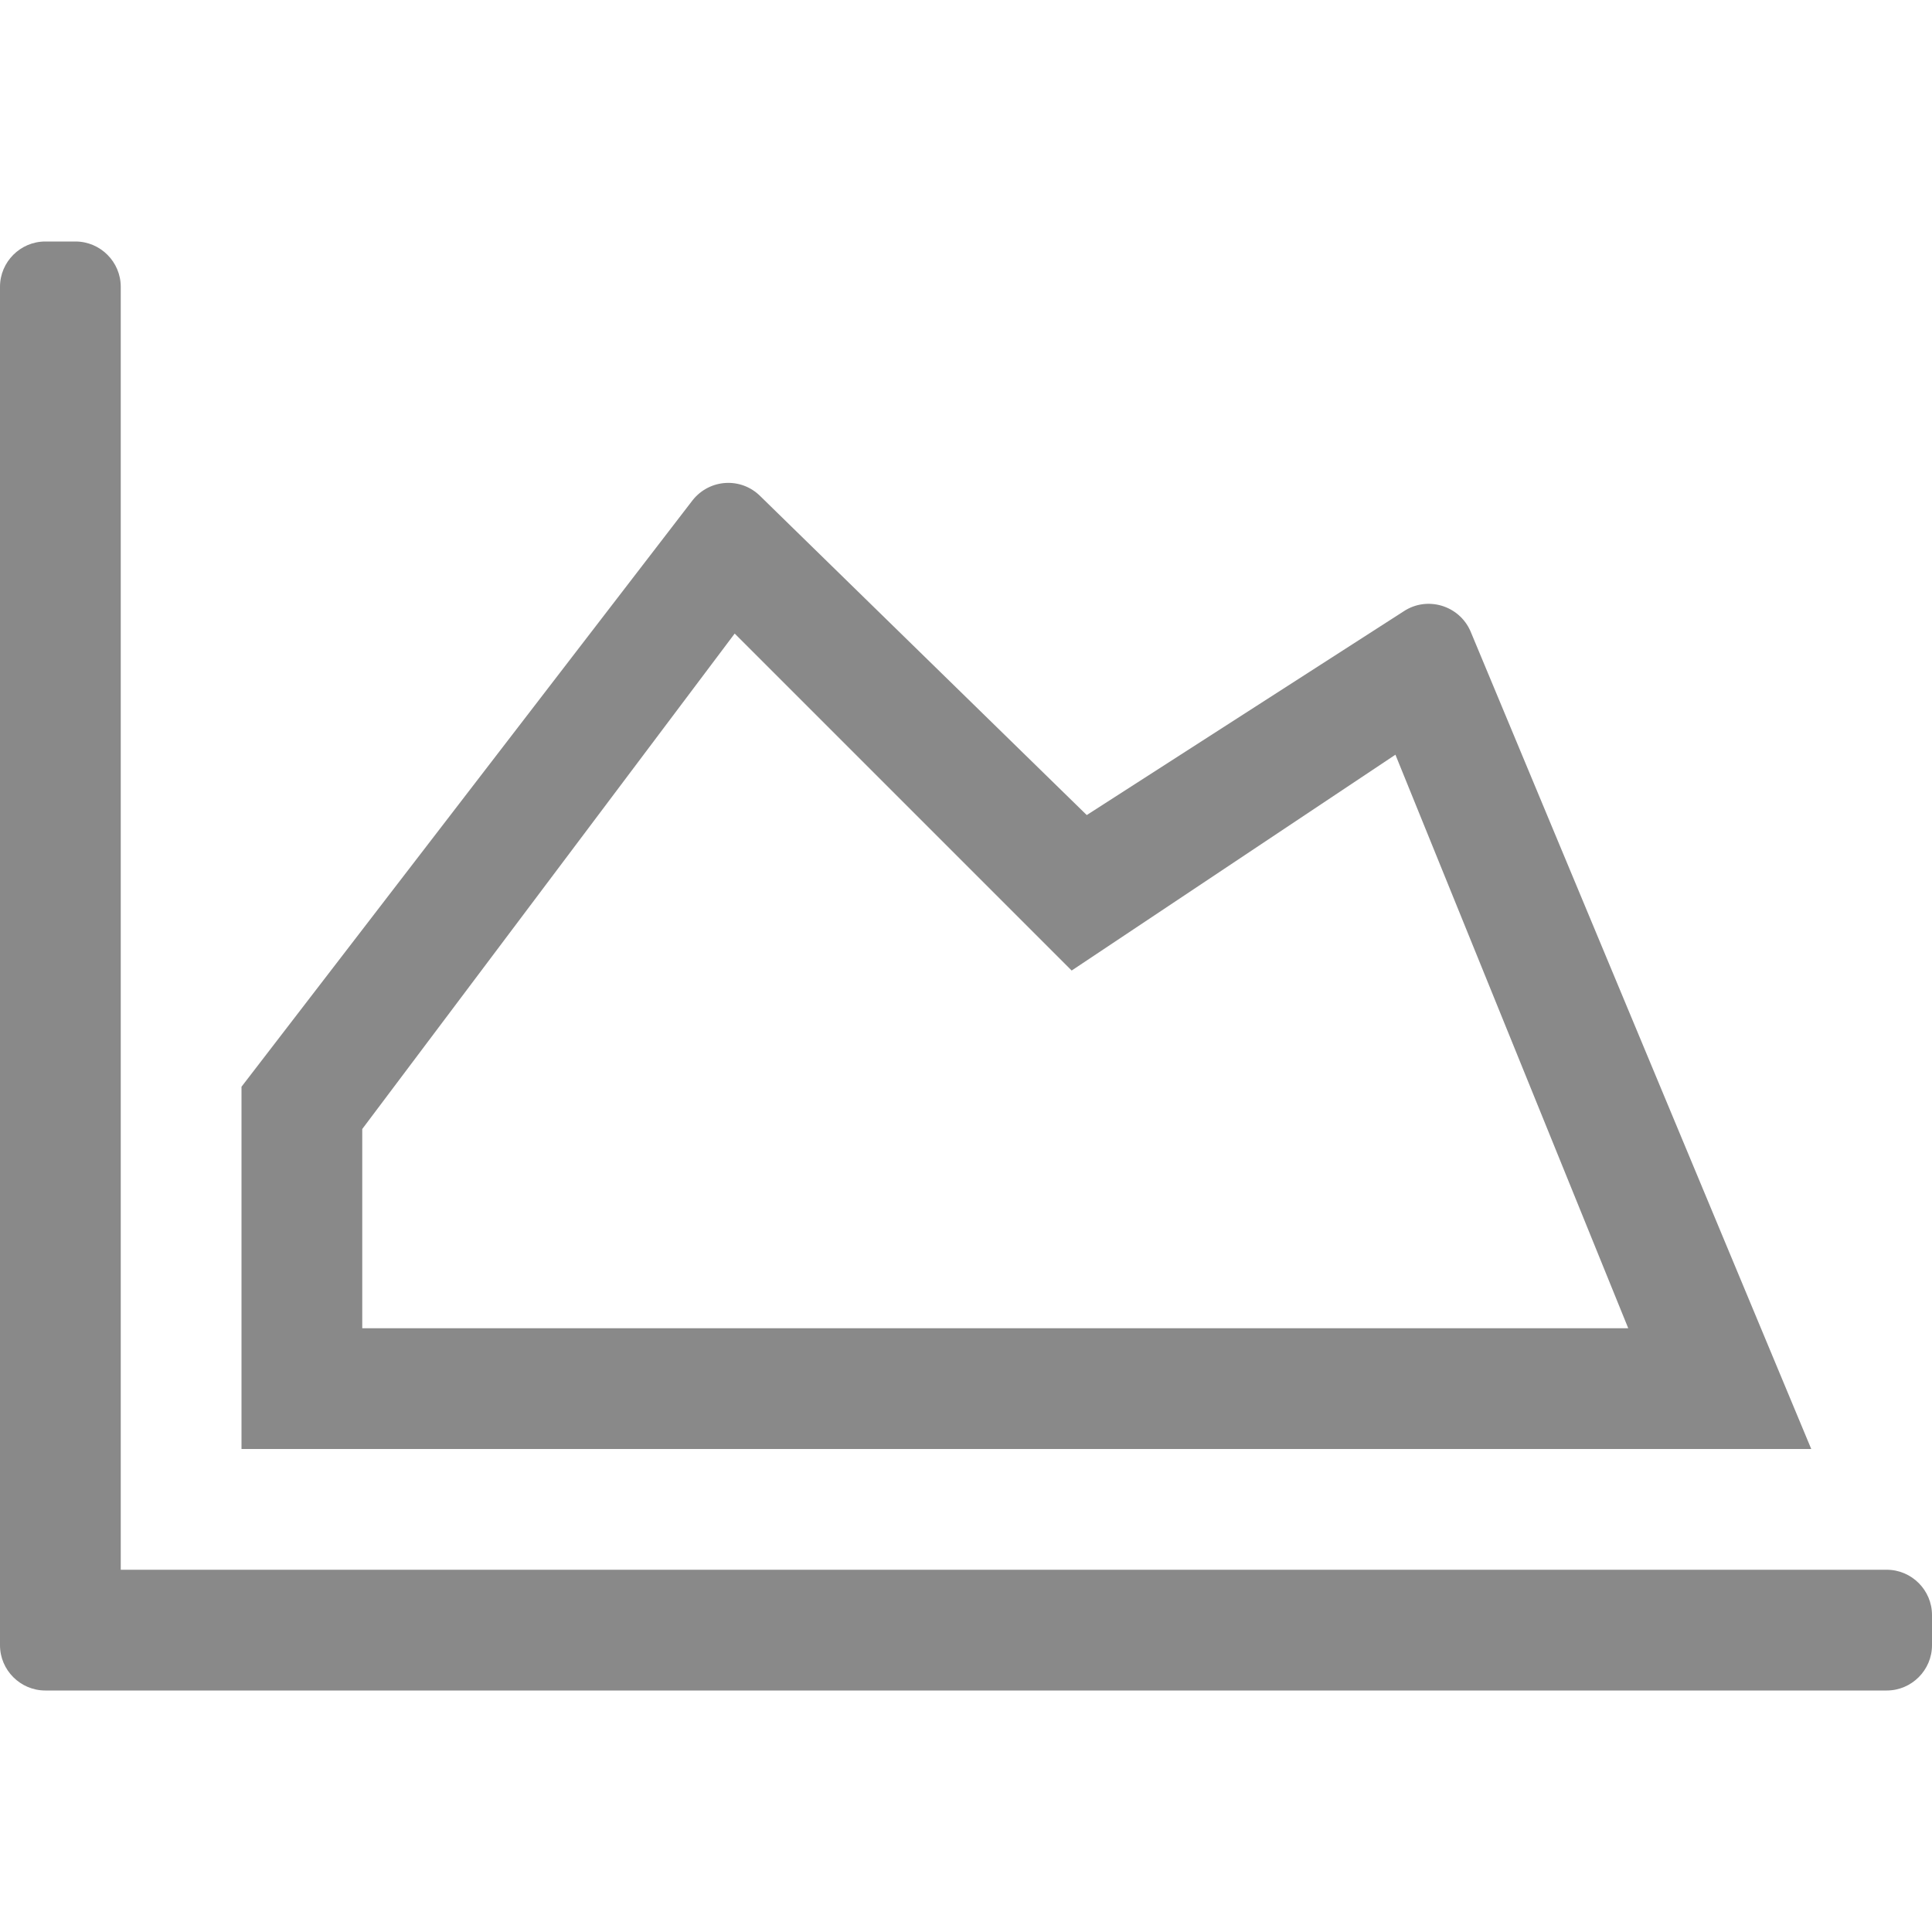 <?xml version="1.0" encoding="UTF-8" standalone="no"?> <svg xmlns="http://www.w3.org/2000/svg" xmlns:xlink="http://www.w3.org/1999/xlink" xmlns:serif="http://www.serif.com/" width="100%" height="100%" viewBox="0 0 512 512" version="1.1" xml:space="preserve" style="fill-rule:evenodd;clip-rule:evenodd;stroke-linejoin:round;stroke-miterlimit:2;"> <path d="M500,416C506.6,416 512,421.4 512,428L512,436C512,442.6 506.6,448 500,448L12,448C5.4,448 0,442.6 0,436L0,76C0,69.4 5.4,64 12,64L20,64C26.6,64 32,69.4 32,76L32,416L500,416ZM372,162L288,216L201.5,131.5C196.4,126.4 188.1,126.9 183.6,132.5L64,288L64,384L480,384L389.7,167.3C386.7,160.4 378.2,157.9 372,162ZM96,299.2L194.7,167.9L284,257.2L369.8,200L431.5,352L96,352L96,299.2Z" style="fill:rgb(137,137,137);fill-rule:nonzero;"></path> </svg> 